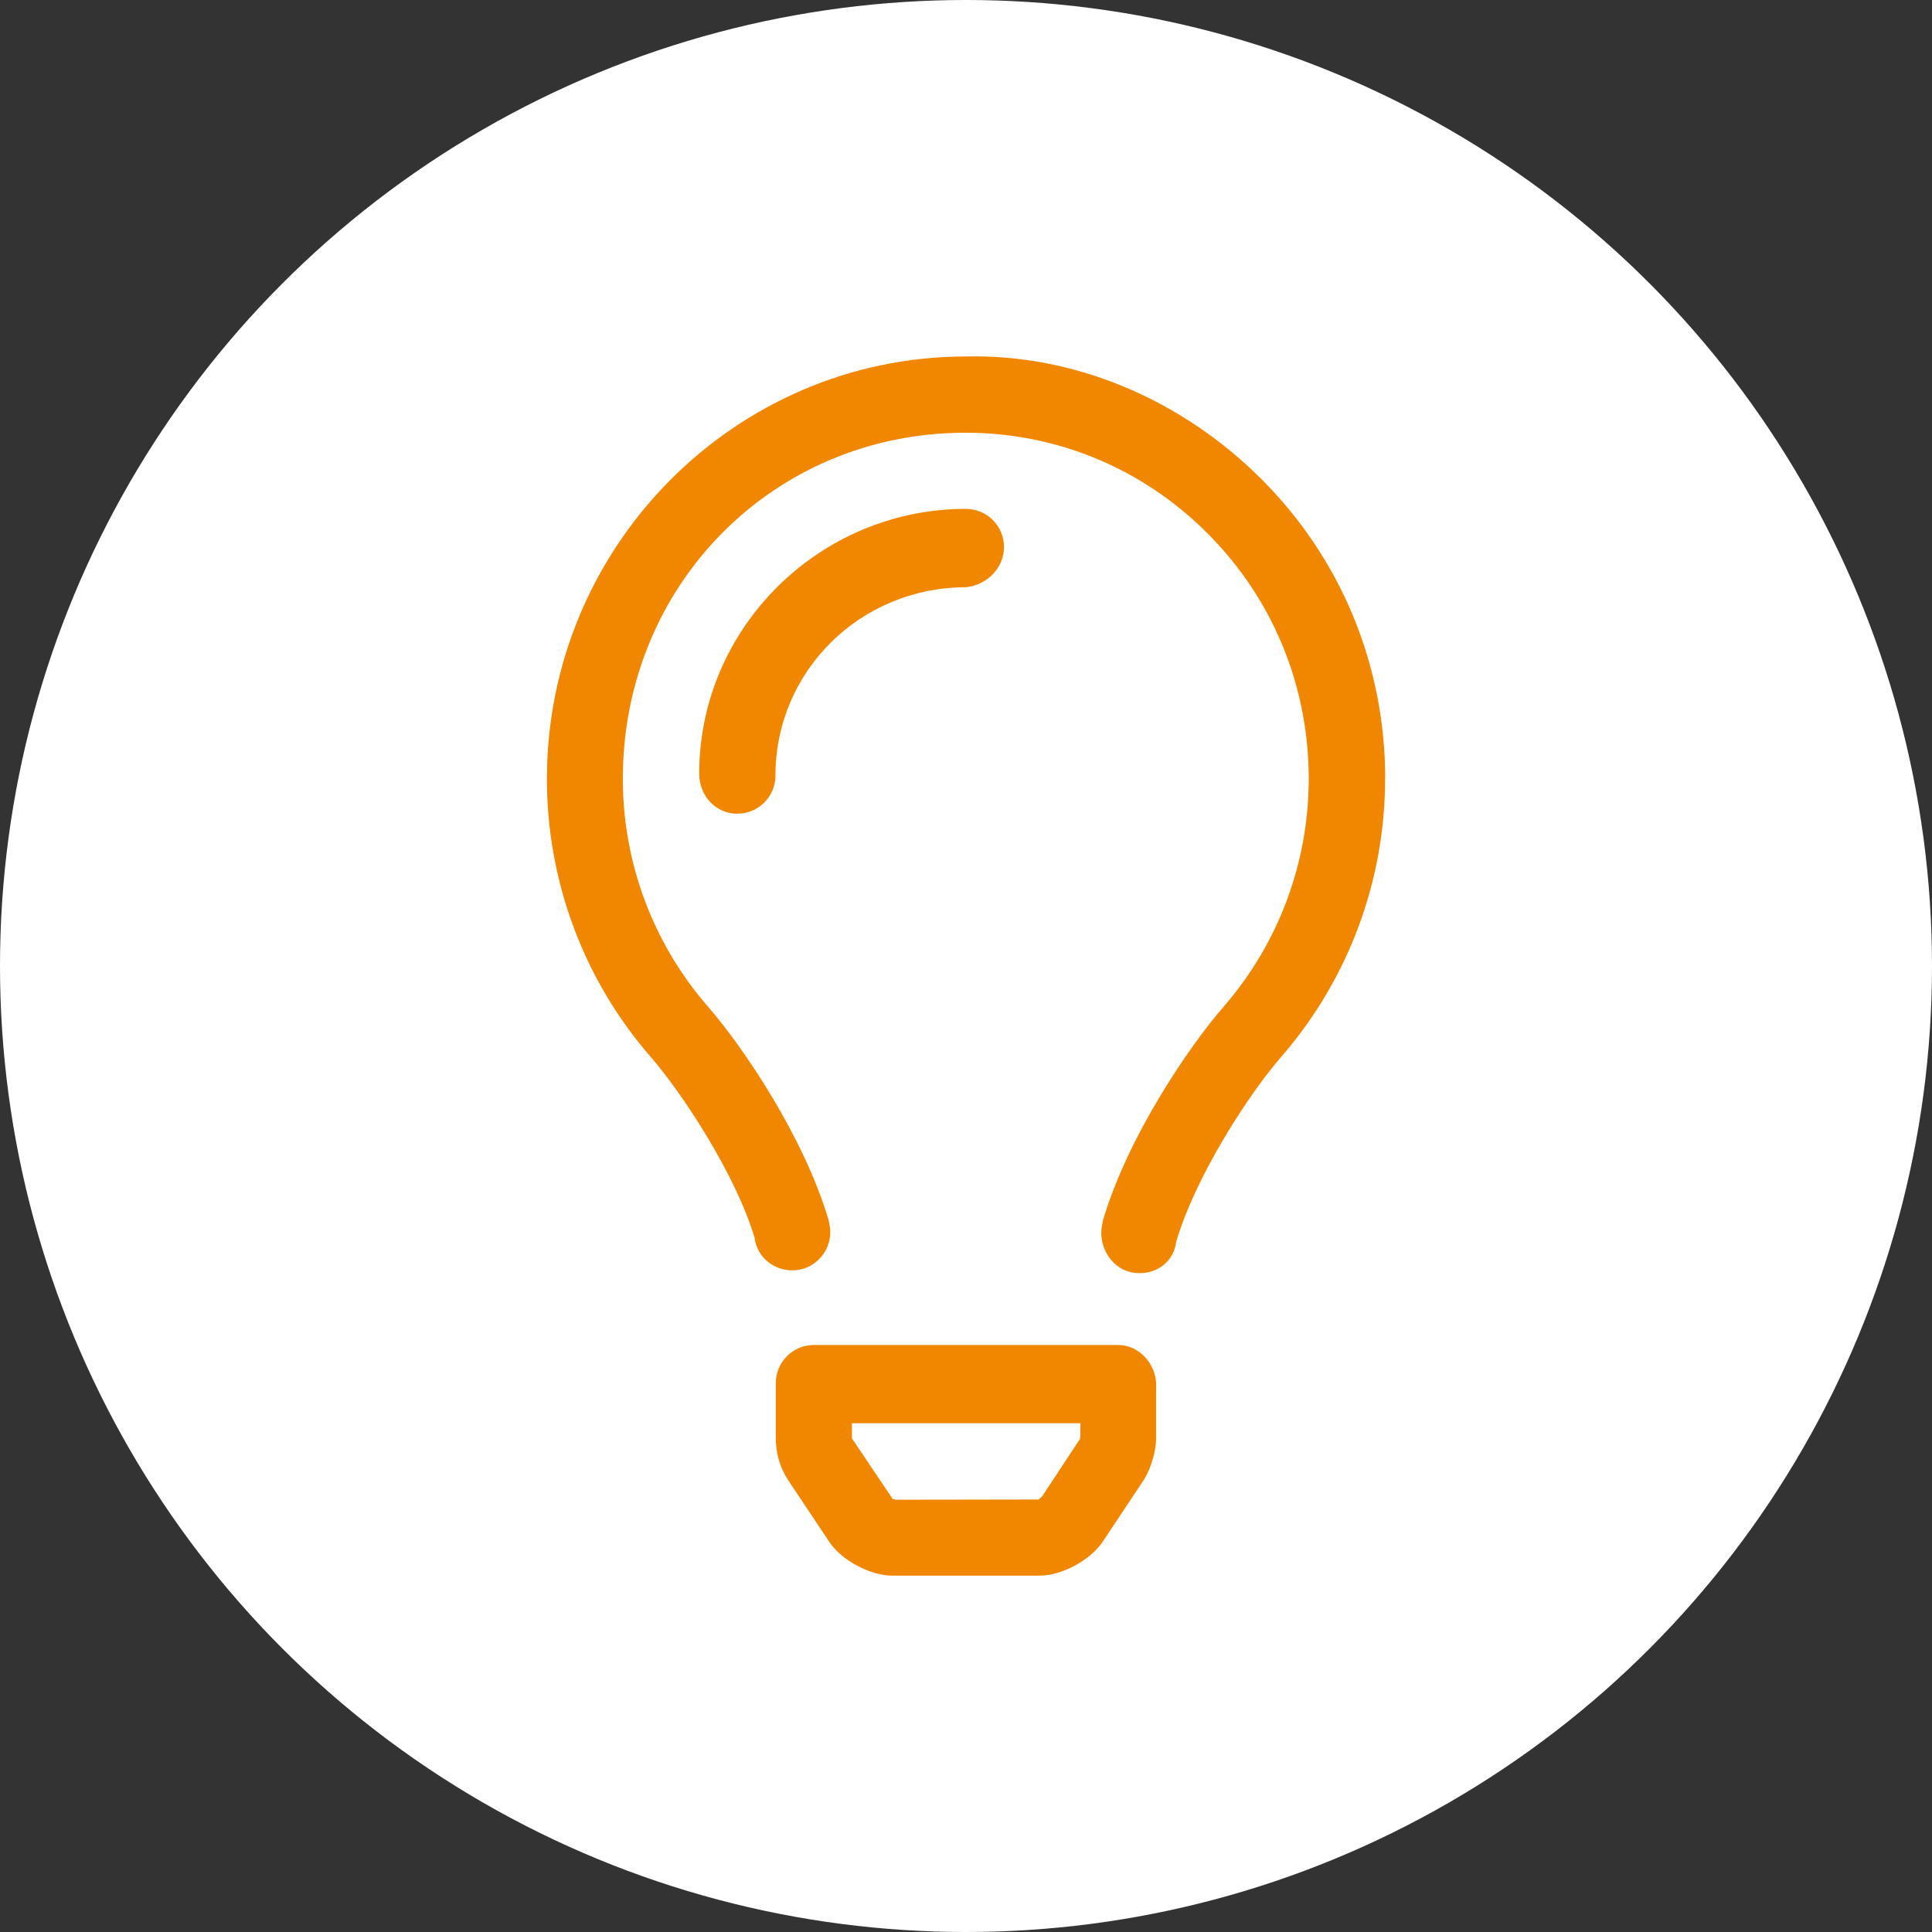 <?xml version="1.0" encoding="UTF-8"?><svg id="uuid-03a4239d-11f1-4cc9-b6c8-71bb4d86bd5c" xmlns="http://www.w3.org/2000/svg" viewBox="0 0 174.3 174.3"><rect x="0" y="0" width="174.3" height="174.3" fill="#333333" stroke="none"/><defs><style>.uuid-f303c2f6-461c-453d-9bf5-310d4ea83ba3{fill:#f18700;}.uuid-5af0a429-efcb-4f04-b148-46539ec25185{fill:#fff;}</style></defs><circle class="uuid-5af0a429-efcb-4f04-b148-46539ec25185" cx="87.15" cy="87.15" r="87.15"/><path class="uuid-f303c2f6-461c-453d-9bf5-310d4ea83ba3" d="M124.96,70.27c0,9.22-3.33,18.11-9.35,25.05-2.87,3.29-7.7,10.65-9.5,16.72-.21,1.72-1.62,2.82-3.3,2.82-.16,0-.32-.01-.49-.03-1.88-.24-3.16-2.14-2.94-4.02l.13-.72c2.21-7.51,7.73-15.65,10.9-19.29,4.94-5.69,7.66-12.98,7.66-20.54,0-8.42-3.27-16.31-9.2-22.21-5.83-5.81-13.55-9.01-21.74-9.01h-.11c-17.28.04-30.83,13.76-30.83,31.22,0,7.56,2.72,14.85,7.67,20.54,3.17,3.64,8.68,11.77,10.9,19.29l.13.71c.19,1.87-1.16,3.58-3.03,3.79-1.89.19-3.56-1.08-3.79-2.95-1.7-5.68-6.53-13.04-9.4-16.33-6.01-6.92-9.33-15.82-9.33-25.04,0-20.95,16.91-38.05,37.71-38.11,9.9-.25,19.54,3.88,26.71,11.02,7.24,7.22,11.21,16.84,11.21,27.09h0ZM87.15,52.98c-9.48,0-17.19,7.52-17.19,16.99,0,1.9-1.54,3.44-3.44,3.44s-3.44-1.55-3.44-3.63c0-13.08,10.8-23.87,24.06-23.87,1.9,0,3.44,1.54,3.44,3.44s-1.55,3.44-3.44,3.63h.01ZM104.3,124.96v4.8c0,1.15-.5,2.85-1.14,3.8l-3.67,5.52c-1.12,1.68-3.69,3.07-5.72,3.07h-13.25c-2.03,0-4.6-1.38-5.72-3.07l-3.68-5.52c-.75-1.12-1.13-2.45-1.13-3.8v-4.98c0-1.9,1.54-3.44,3.44-3.44h27.46c1.89,0,3.42,1.74,3.42,3.62h-.01ZM97.44,129.78s0-.17.03-.27v-1.11h-20.61v1.37l3.68,5.47c-.03-.05-.03,0,0,0,.06,0,.21.04.31.06l12.95-.02c-.18,0,.08-.15.19-.24l3.46-5.25h0Z"/></svg>
